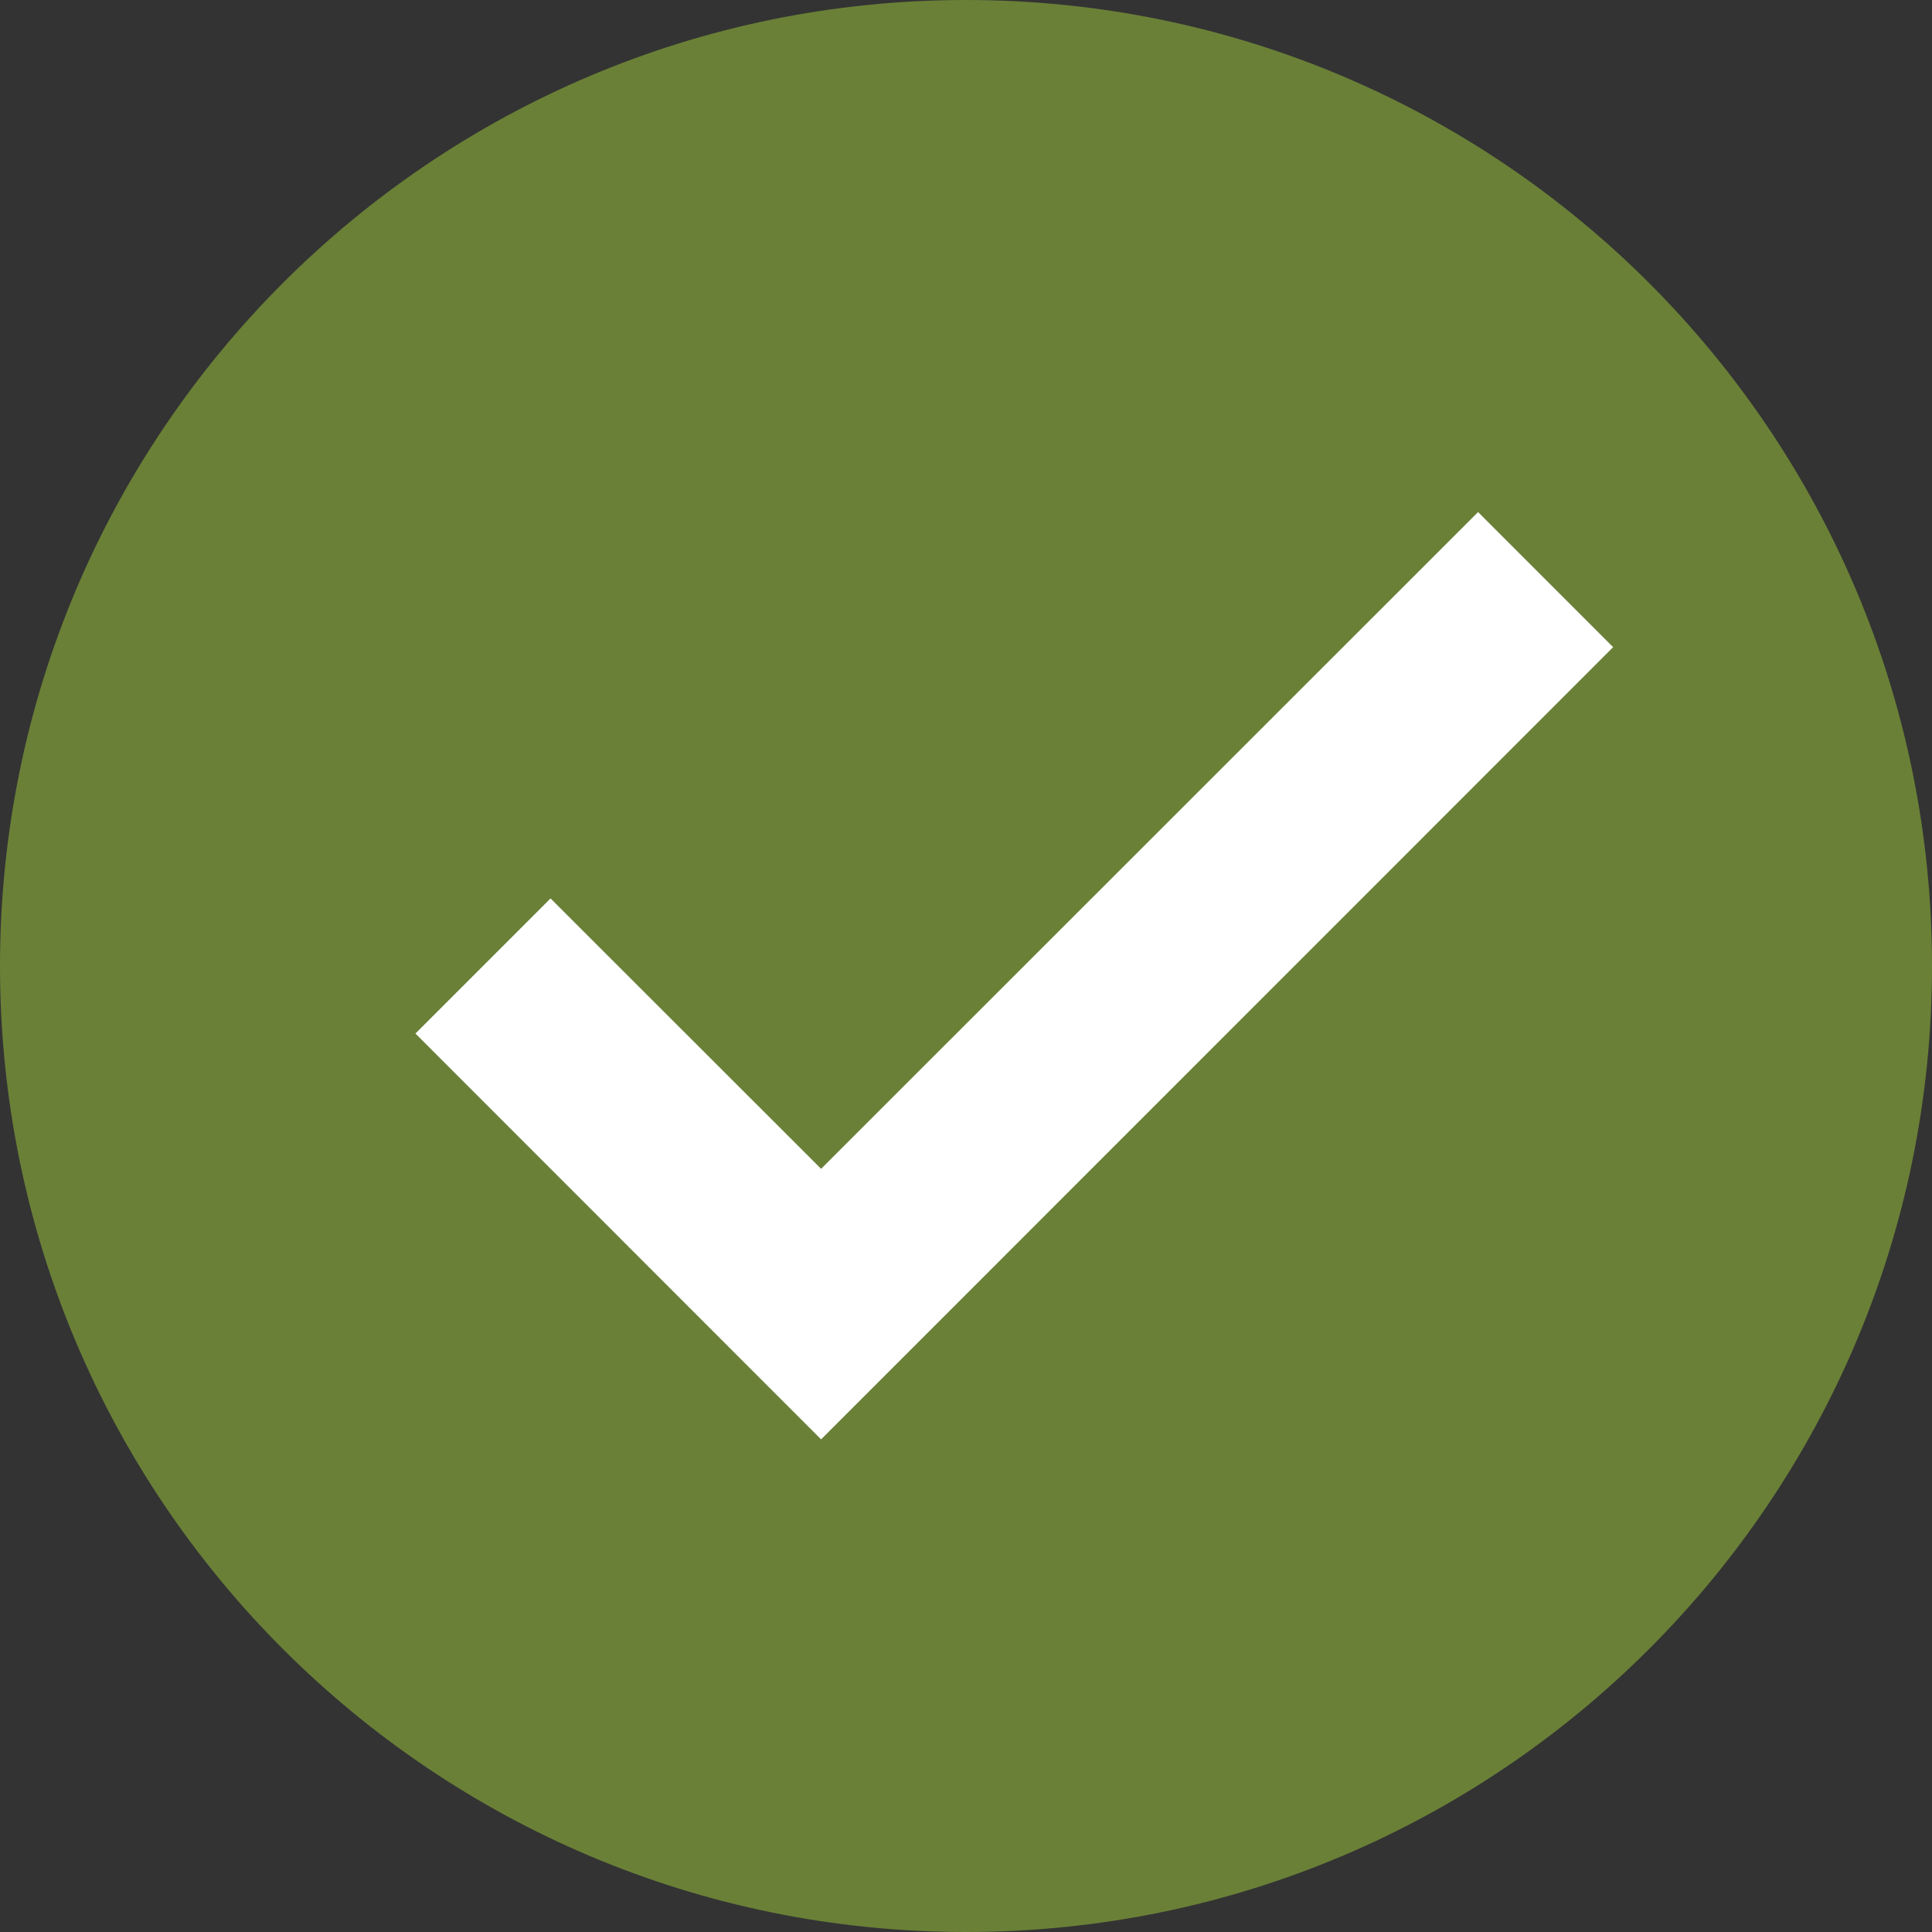 <?xml version="1.0" encoding="UTF-8"?> <svg xmlns="http://www.w3.org/2000/svg" xmlns:xlink="http://www.w3.org/1999/xlink" width="1080" zoomAndPan="magnify" viewBox="0 0 810 810" height="1080" preserveAspectRatio="xMidYMid meet"><rect x="0" y="0" width="810" height="810" fill="#333333" stroke="none"/> <path fill="#6a8037" d="M 810 405 C 810 628.66 628.66 810 405 810 C 181.34 810 0 628.66 0 405 C 0 181.34 181.34 0 405 0 C 628.66 0 810 181.34 810 405 Z M 810 405 " fill-opacity="1" fill-rule="nonzero"></path> <path fill="#ffffff" d="M 619.691 214.691 L 344.25 490.031 L 230.809 376.672 L 174.172 433.309 L 344.25 603.469 L 676.309 271.328 Z M 619.691 214.691 " fill-opacity="1" fill-rule="nonzero"></path> </svg> 